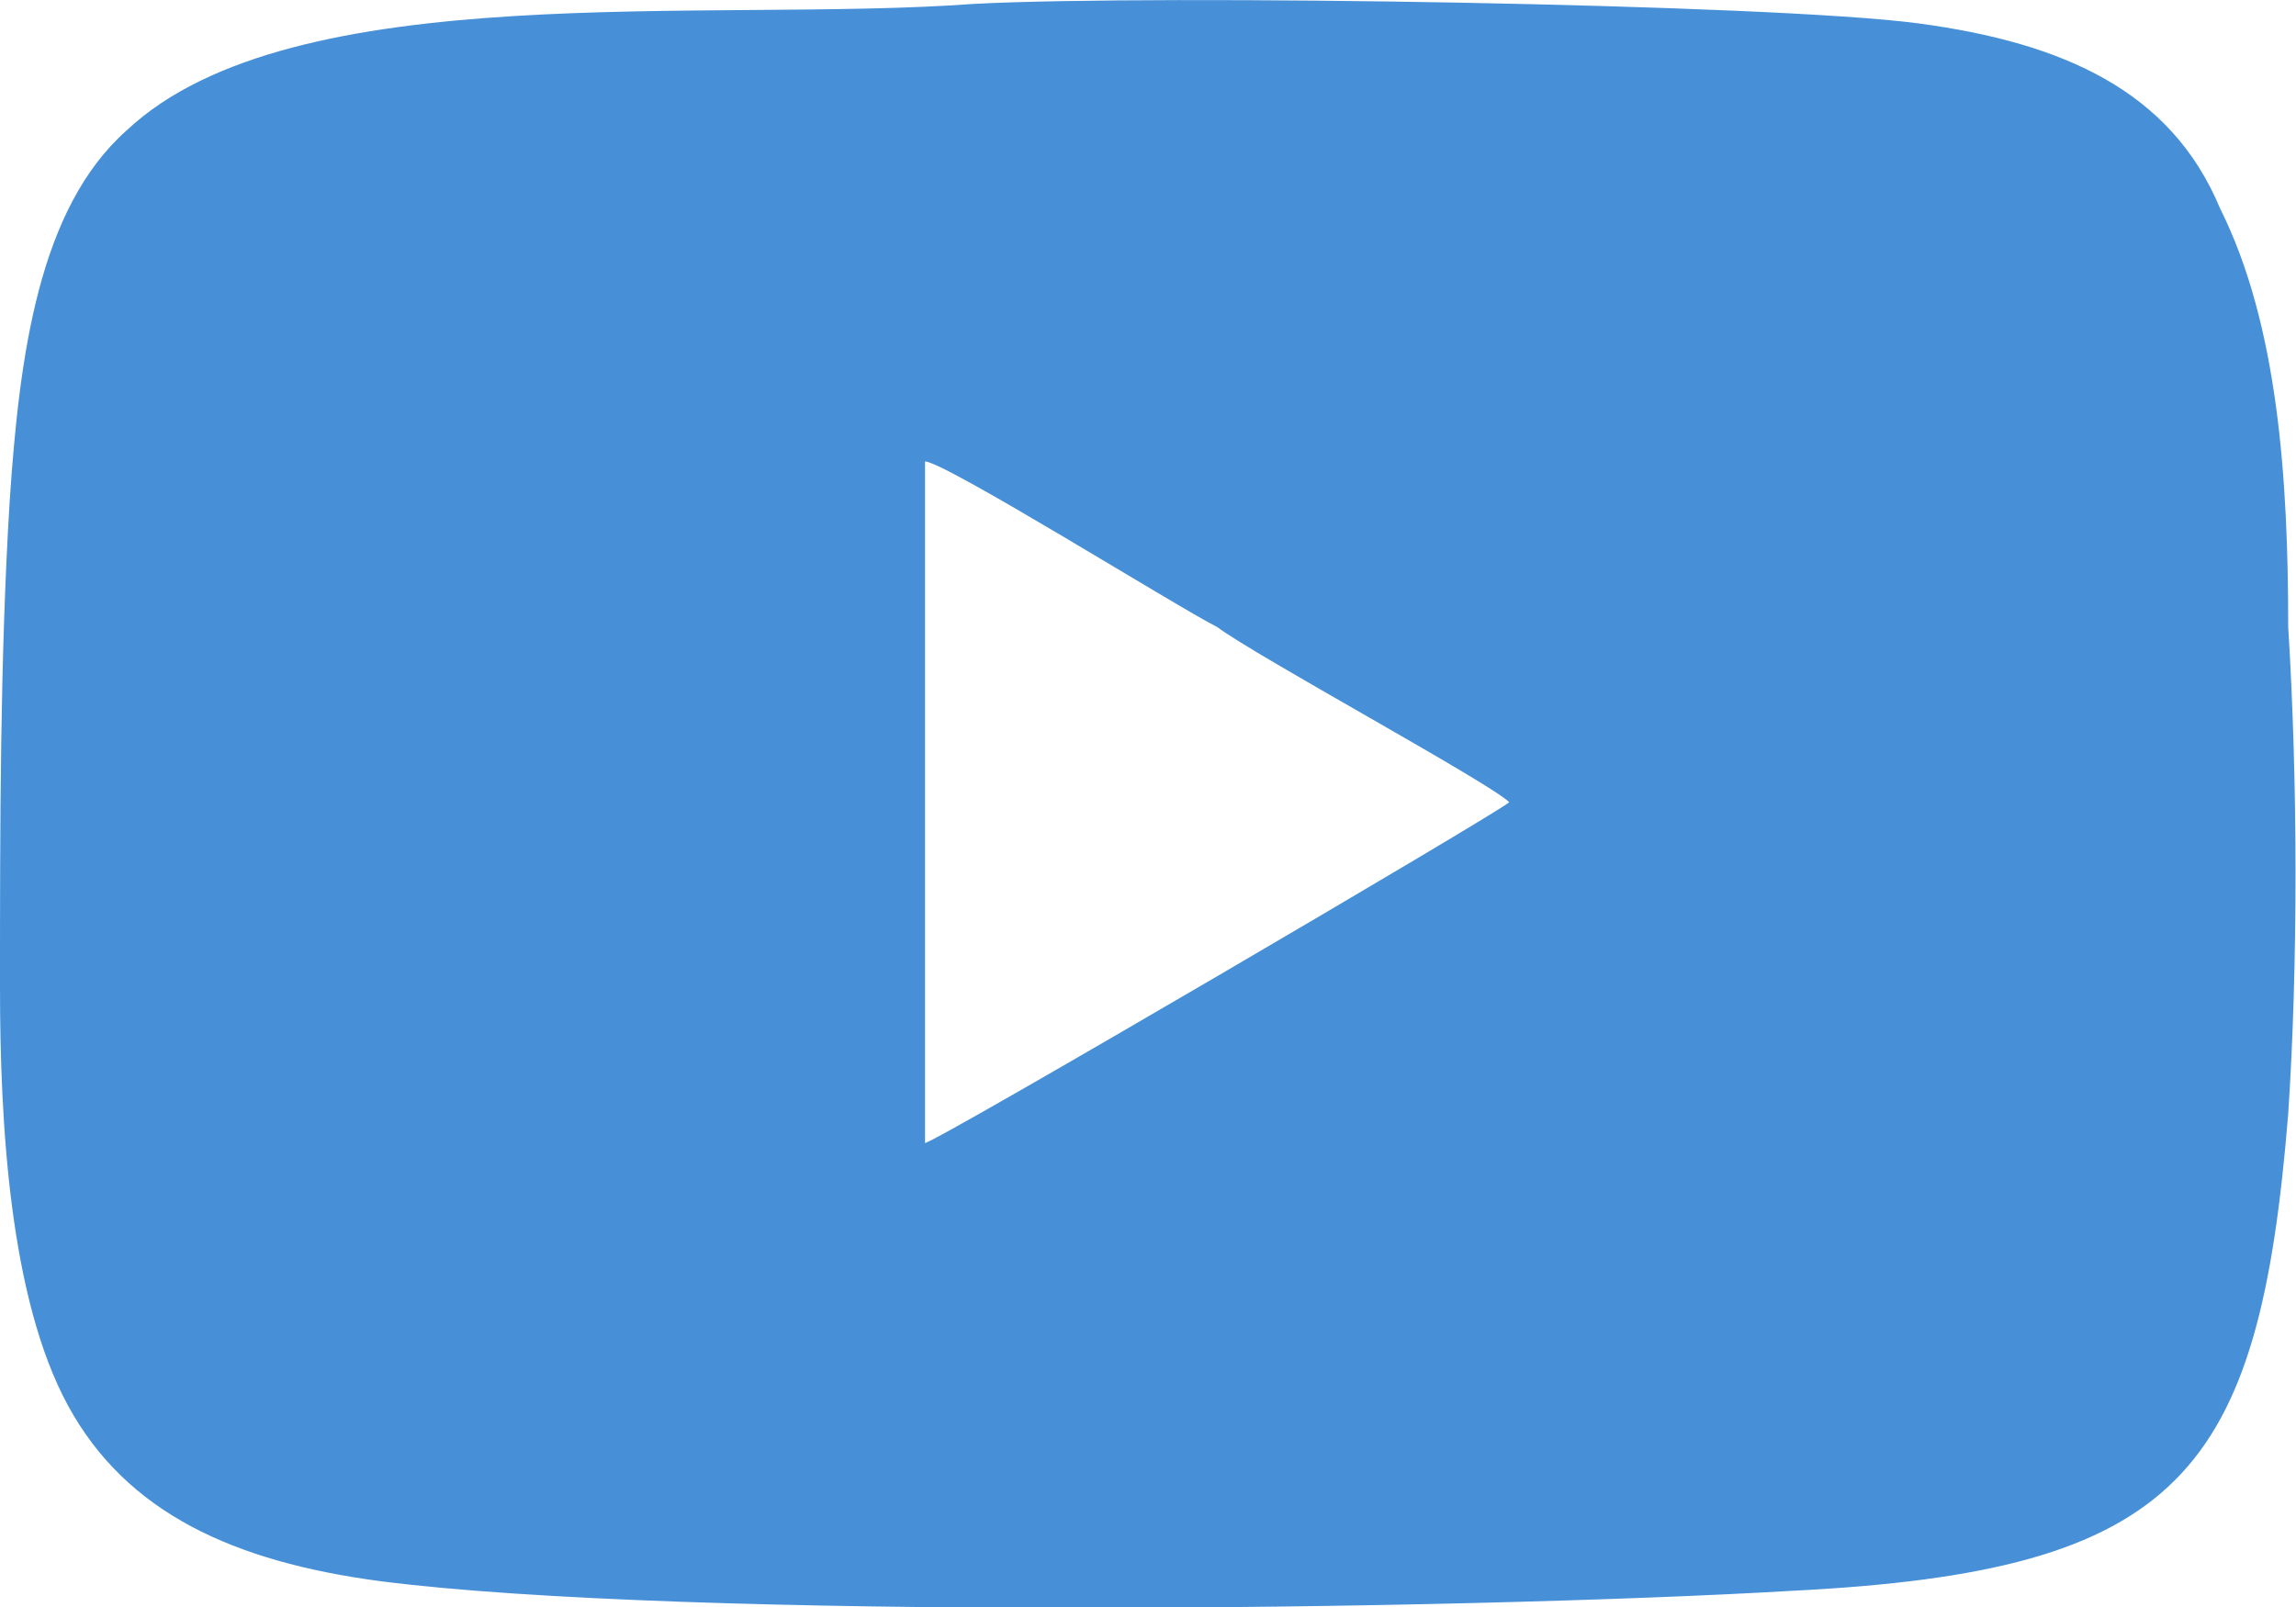 <svg xmlns="http://www.w3.org/2000/svg" xmlns:xlink="http://www.w3.org/1999/xlink" version="1.1" id="Layer_1" x="0px" y="0px" style="enable-background:new 0 0 40 40;" xml:space="preserve" viewBox="8.2 11.76 23.58 16.51">
<style type="text/css">
	.st0{fill-rule:evenodd;clip-rule:evenodd;fill:#4790d7;}
</style>
<path id="XMLID_3_" class="st0" d="M17.7,23.5c0.1,0,5.9-3.4,6-3.5c-0.2-0.2-2.6-1.5-3-1.8c-0.4-0.2-2.8-1.7-3-1.7L17.7,23.5z   M18.2,11.8c-2.7,0.2-7-0.3-8.7,1.3c-0.9,0.8-1.1,2.3-1.2,3.8c-0.1,1.6-0.1,3.4-0.1,5c0,1.4,0.1,3.2,0.7,4.3  c0.6,1.1,1.7,1.6,3.2,1.8c3.1,0.4,11.1,0.3,14.5,0.1c4-0.2,4.8-1.2,5.1-4.9c0.1-1.5,0.1-3.4,0-5c0-1.5-0.1-3.1-0.7-4.3  c-0.5-1.2-1.6-1.7-3.1-1.9C26.4,11.8,20.1,11.7,18.2,11.8z"/>
</svg>